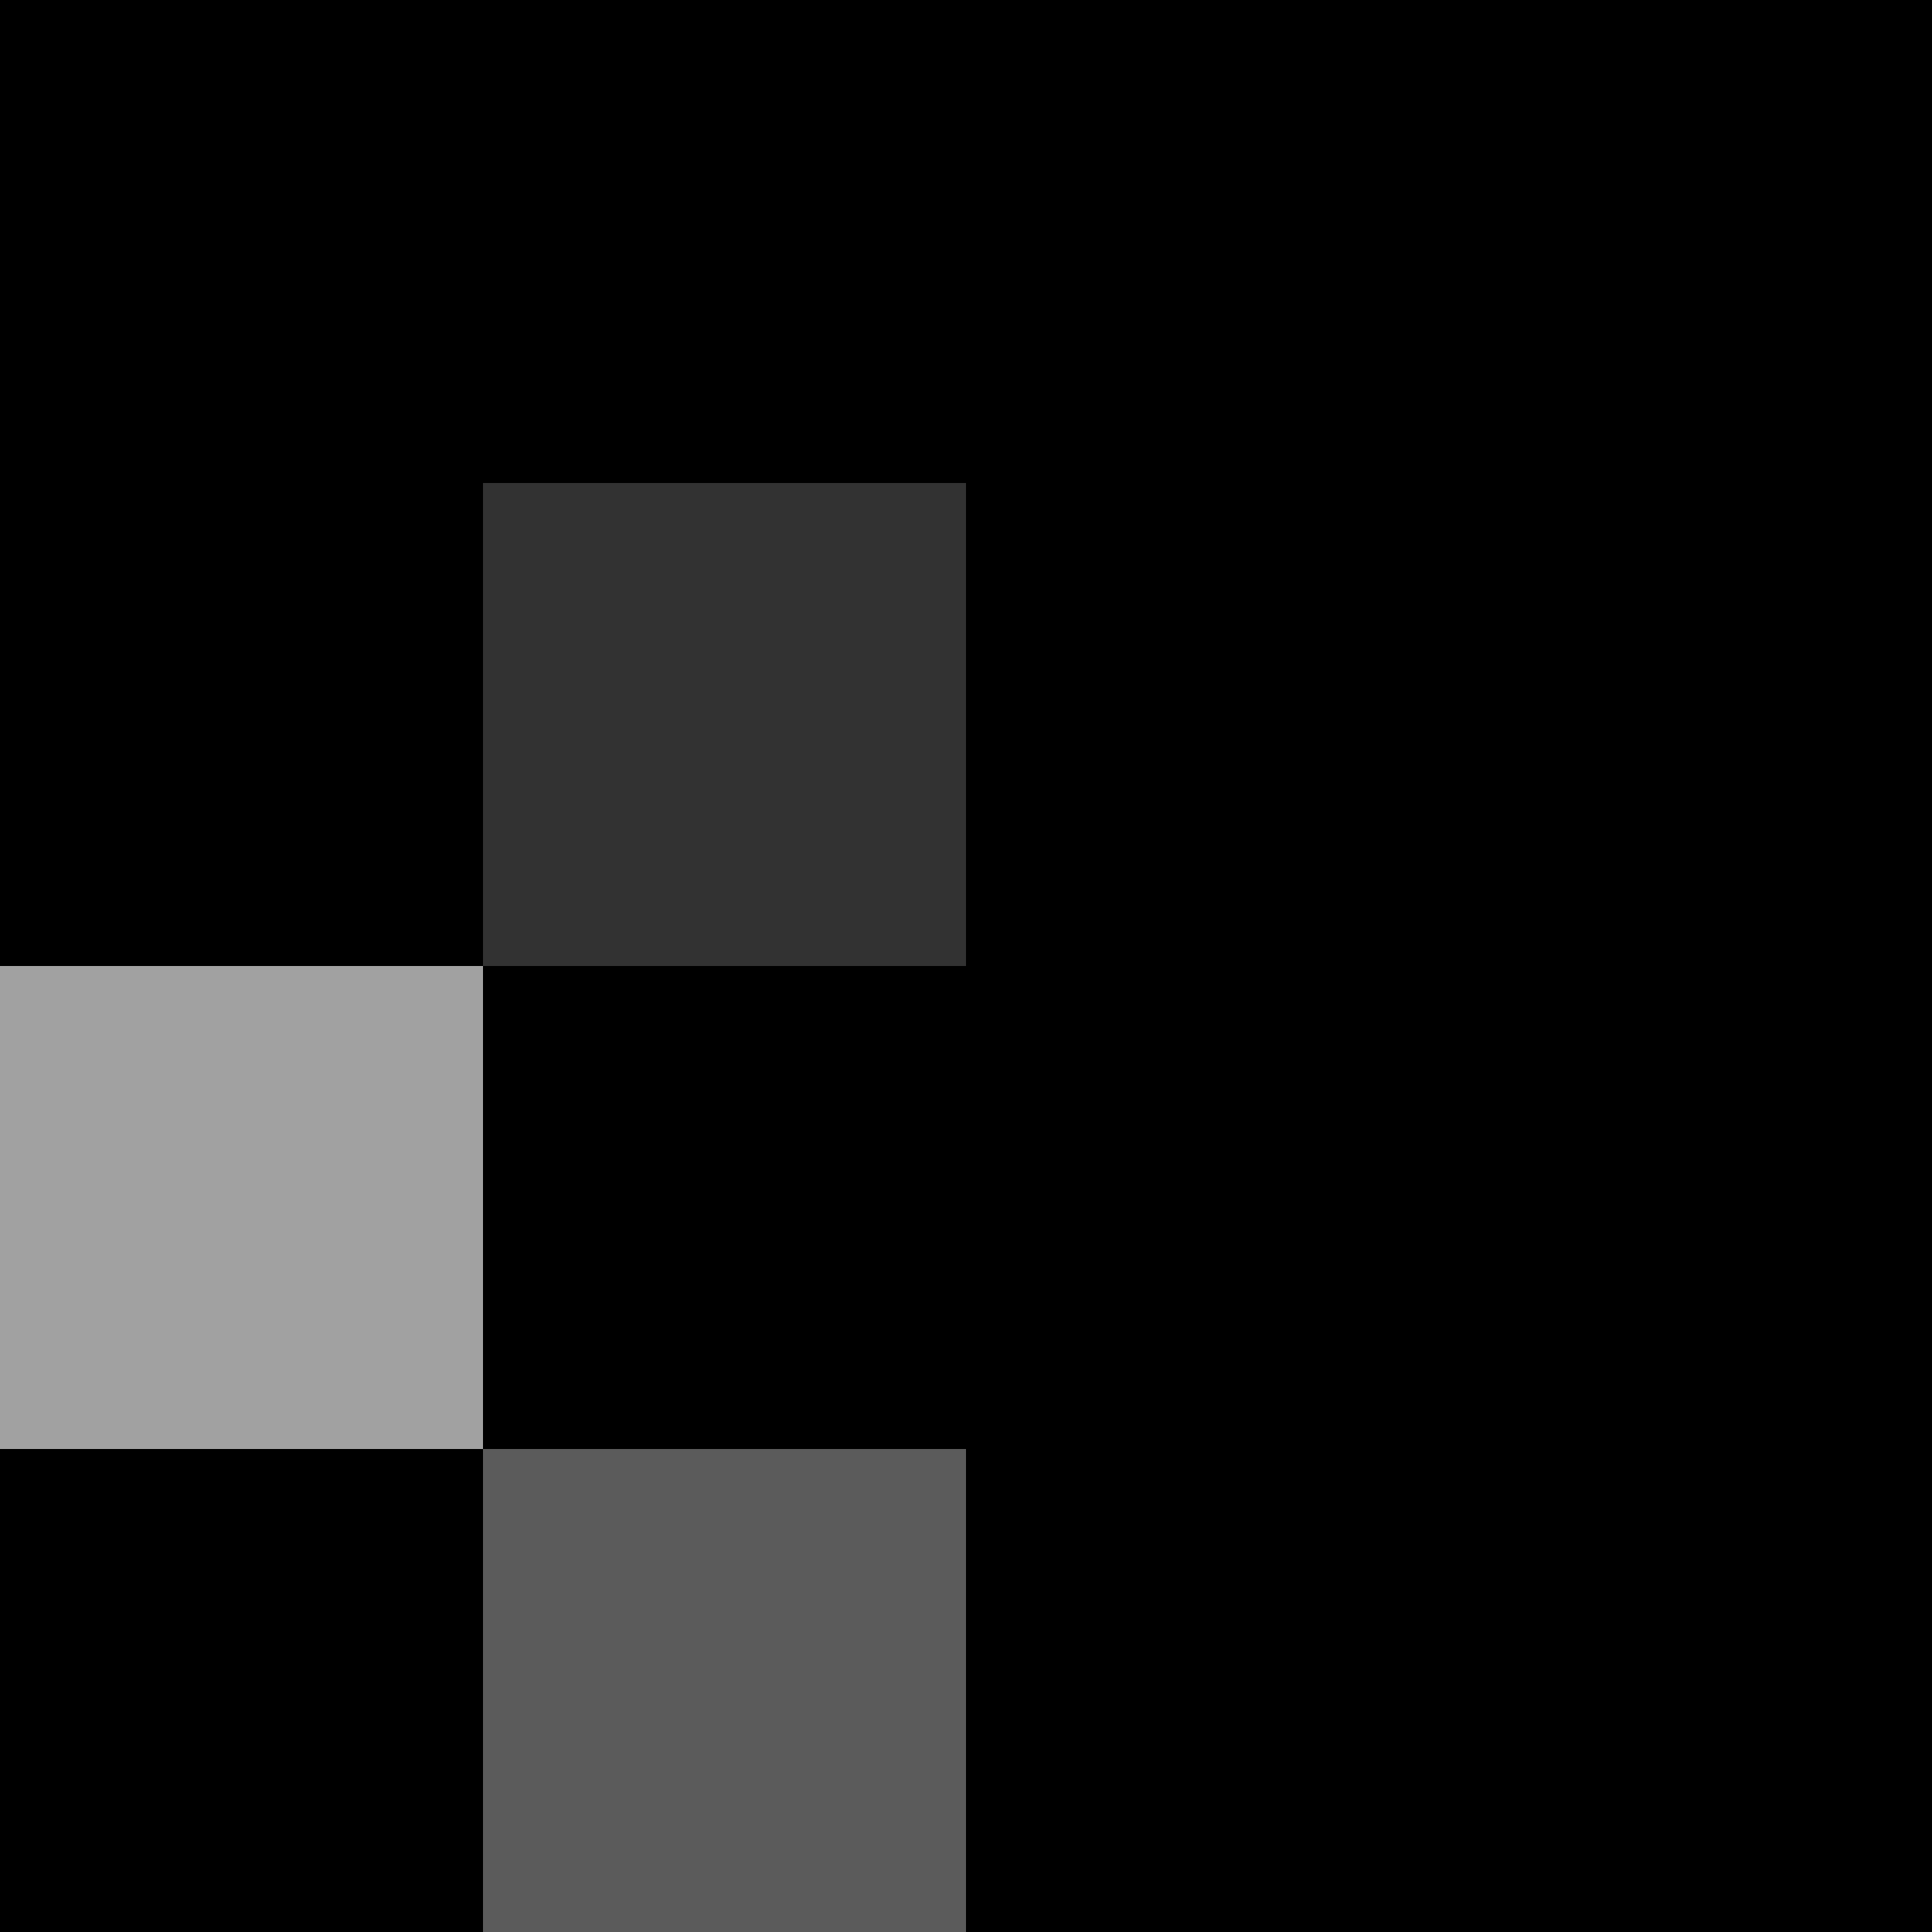 <svg xmlns="http://www.w3.org/2000/svg"  width="1024" height="1024"><rect x="0" y="0"  width="1024" height="1024" fill="#000000"/><rect x="256" y="256" width="256" height="256" fill="#323232ff"/><rect x="0" y="512" width="256" height="256" fill="#a1a1a1ff"/><rect x="256" y="768" width="256" height="256" fill="#5b5b5bff"/></svg>